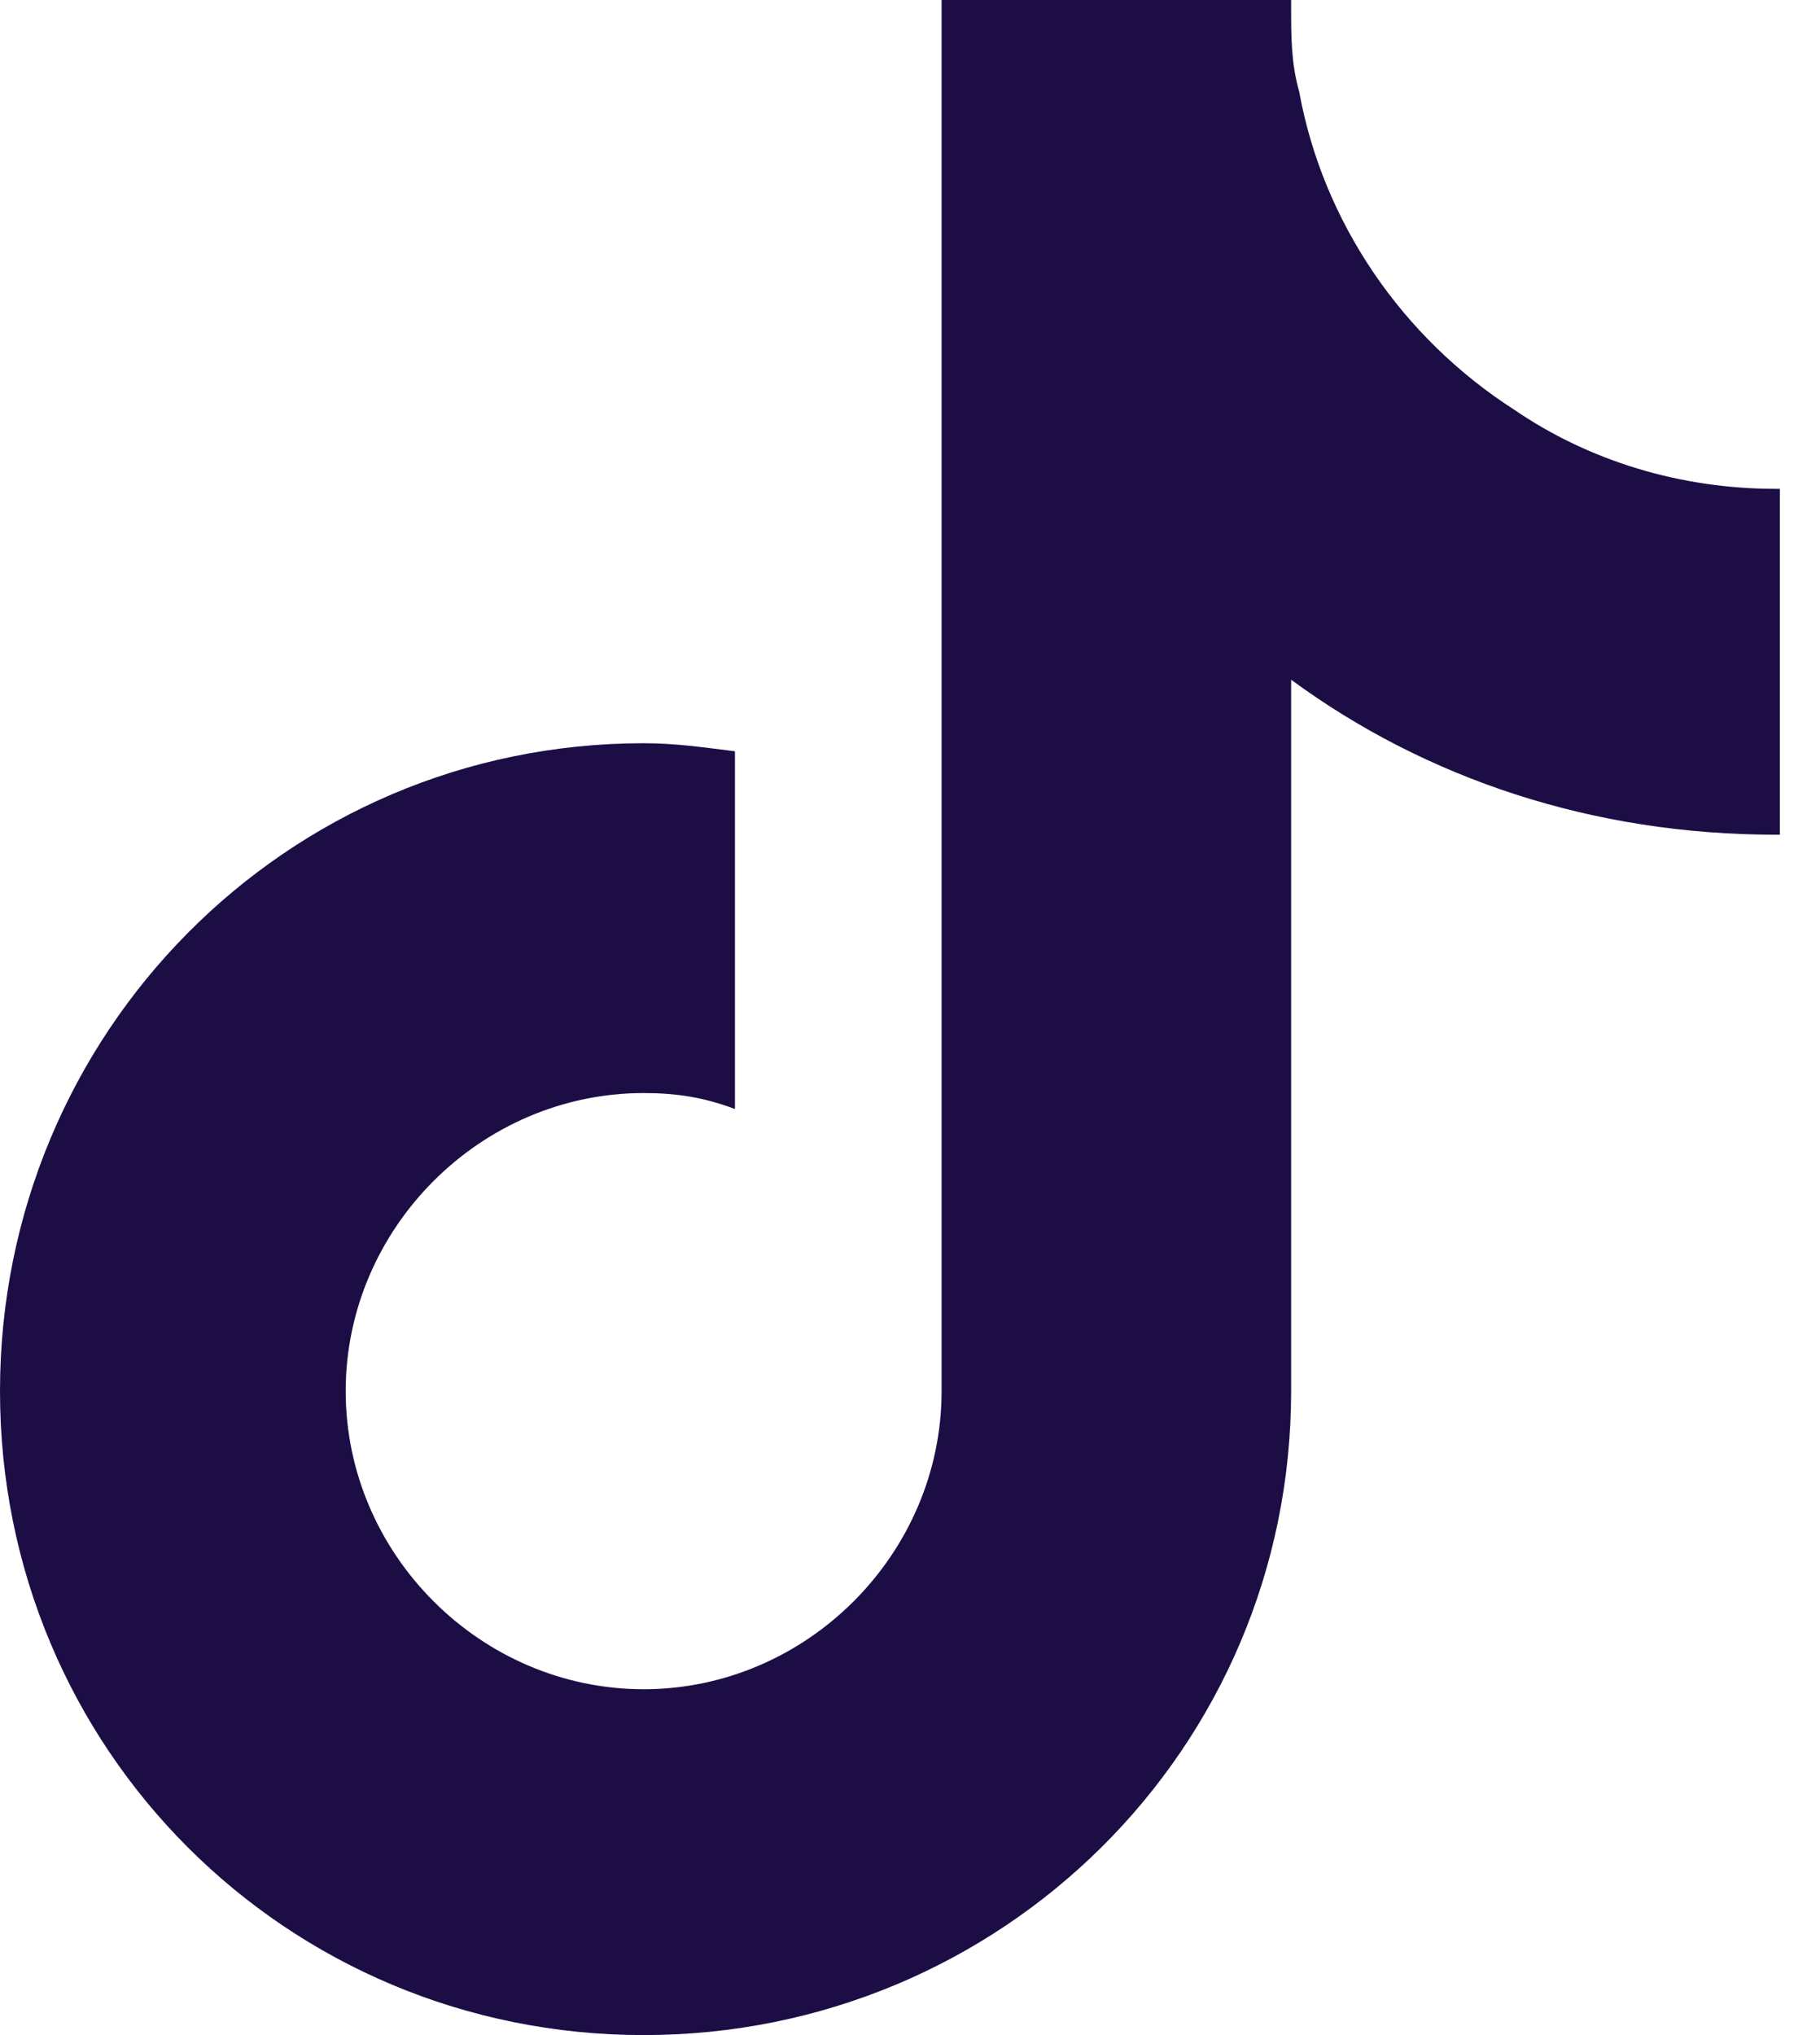 <svg xmlns="http://www.w3.org/2000/svg" width="17" height="19" viewBox="0 0 17 19" fill="none">
  <path d="M16.625 7.793H16.588C14.881 7.793 13.322 7.273 12.06 6.346V12.988C12.06 16.328 9.352 19 6.012 19C2.672 19 0 16.328 0 12.988C0 9.648 2.672 6.939 6.012 6.939C6.309 6.939 6.568 6.977 6.865 7.014V10.354C6.568 10.242 6.309 10.205 6.012 10.205C4.49 10.205 3.229 11.467 3.229 12.988C3.229 14.51 4.49 15.771 6.012 15.771C7.533 15.771 8.795 14.51 8.795 12.988V0H12.06C12.06 0.037 12.06 0.037 12.06 0.074C12.06 0.334 12.06 0.594 12.135 0.854C12.357 2.078 13.1 3.154 14.139 3.822C14.844 4.305 15.697 4.564 16.588 4.564C16.588 4.564 16.588 4.564 16.625 4.564V7.793Z" fill="#1c0e45"></path>
</svg>